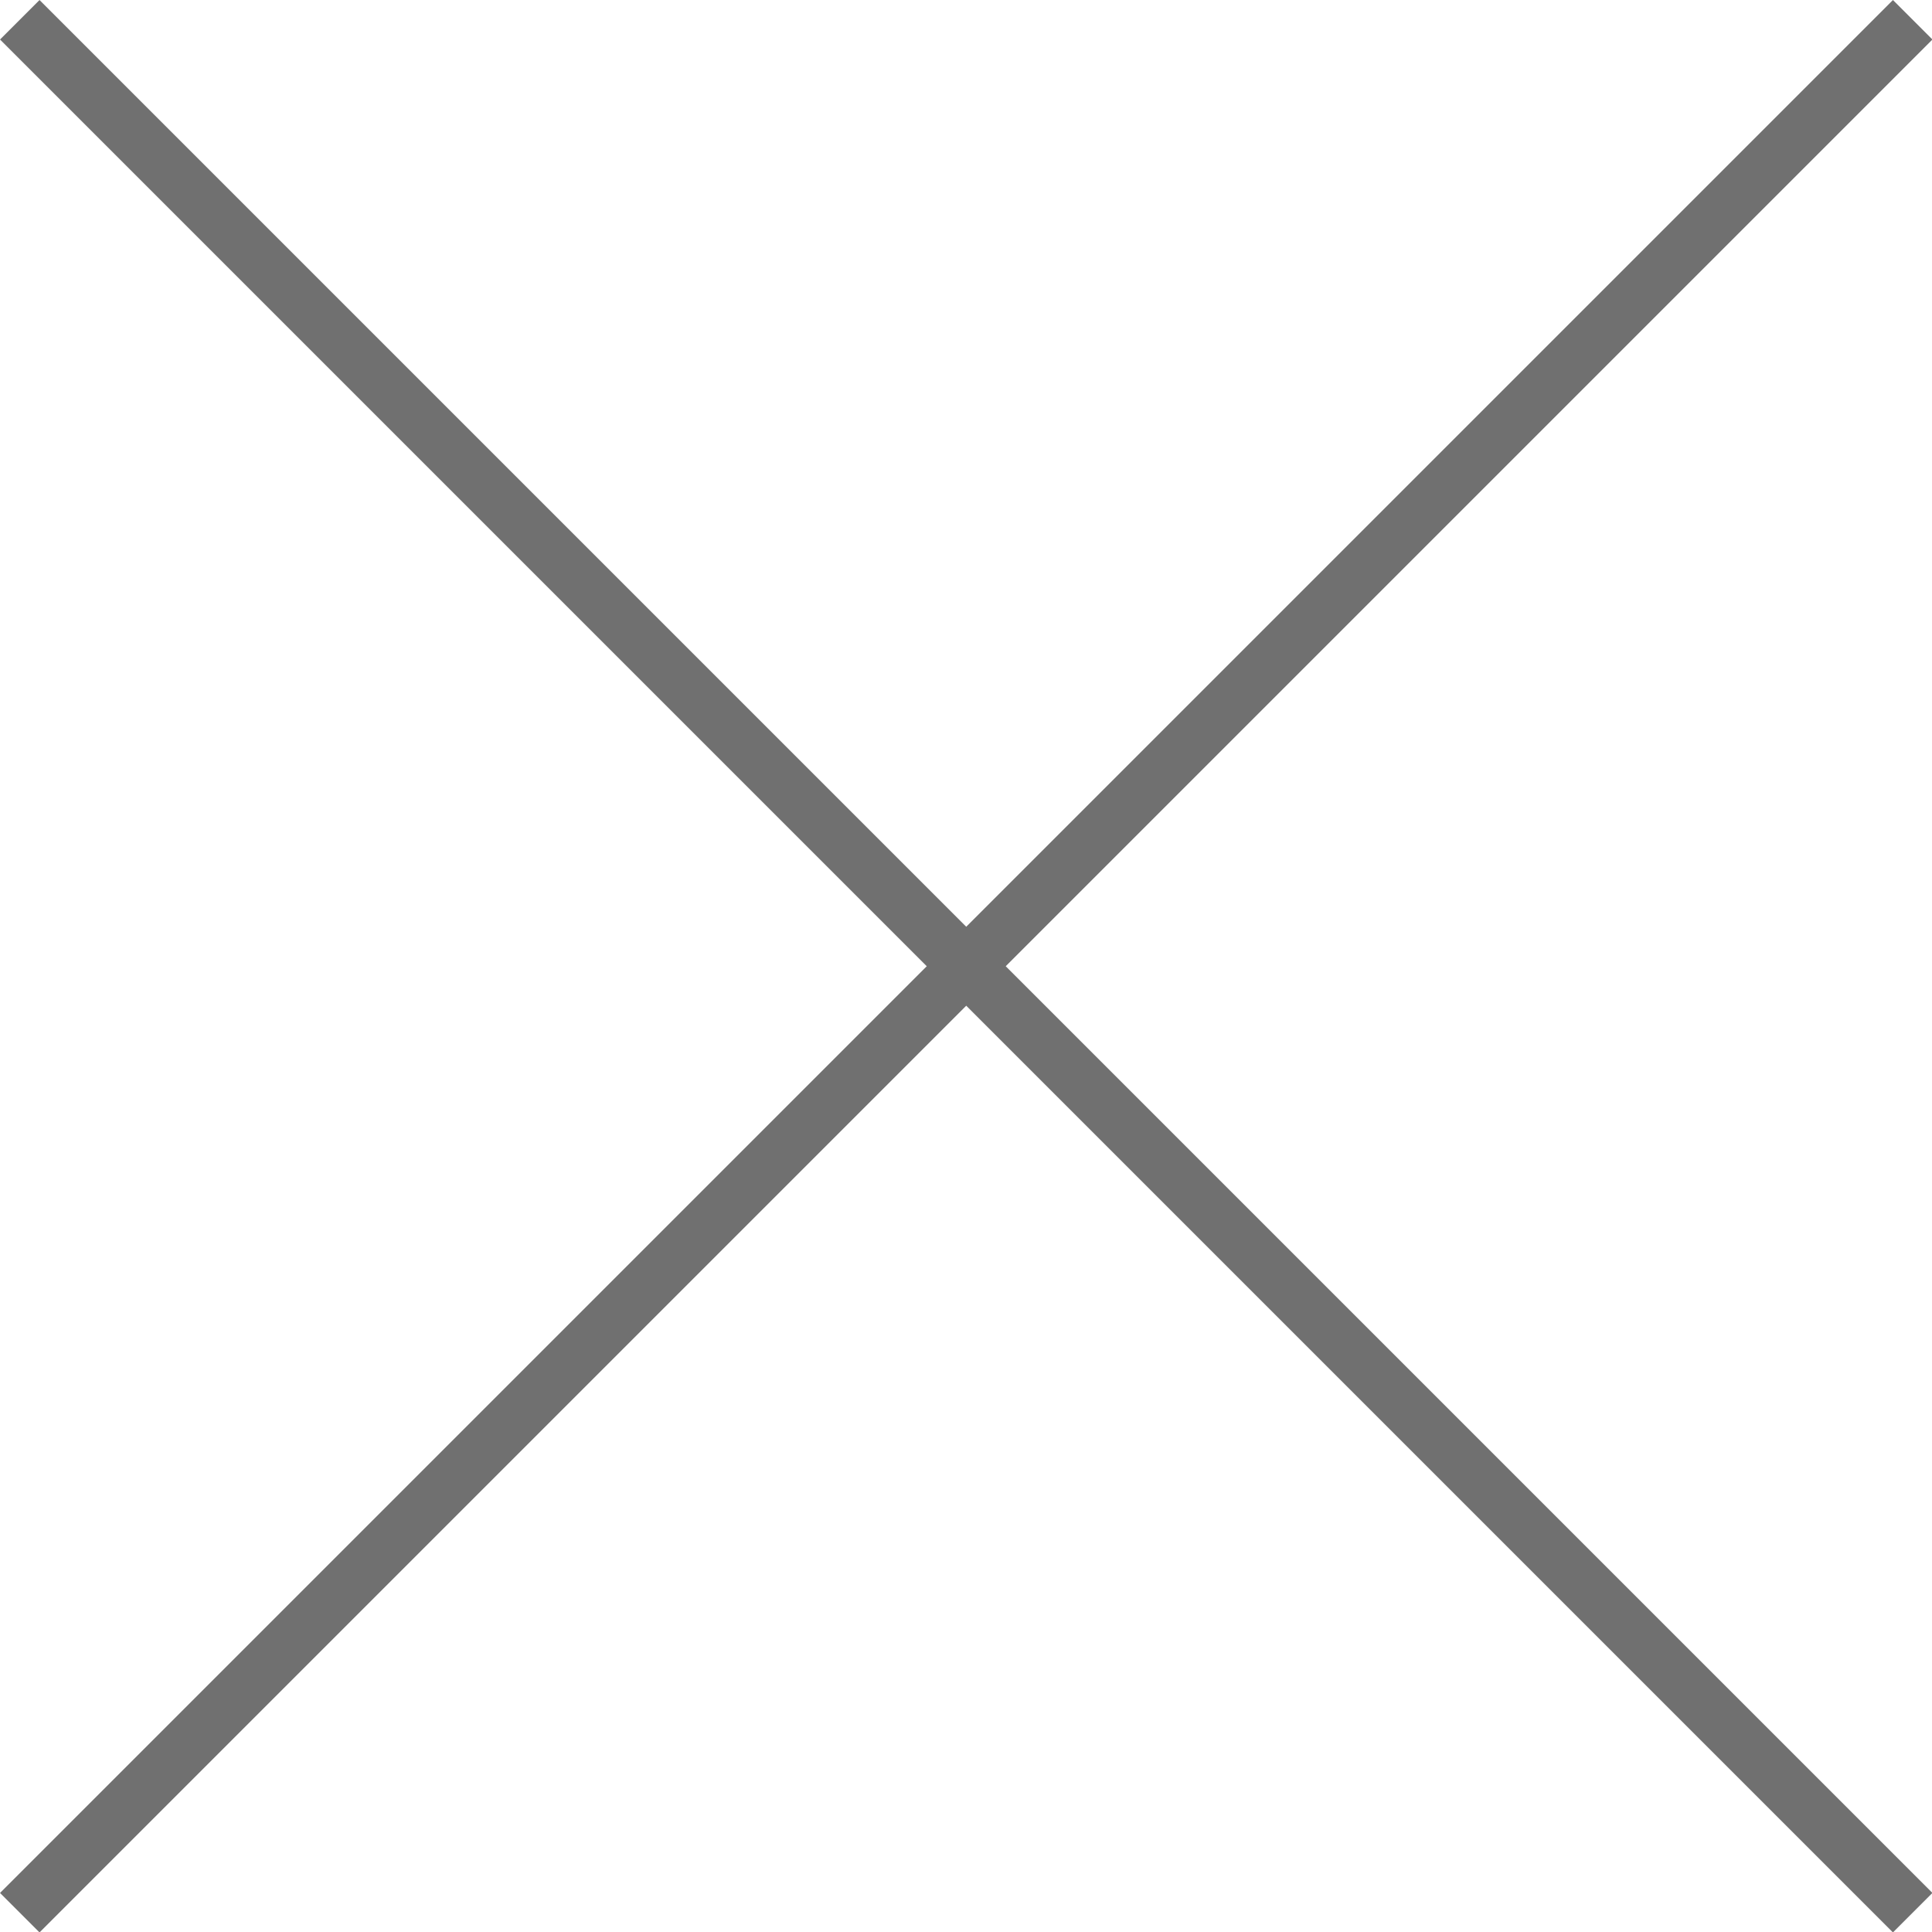 <svg version="1.1" id="Layer_1" xmlns="http://www.w3.org/2000/svg" x="0" y="0" viewBox="0 0 34.6 34.6" xml:space="preserve"><style>.st0{fill:none;stroke:#707070}</style><g id="Group_1128" transform="translate(2173.854 -5177.146)"><path id="Line_33" class="st0" d="M-2173.5 5177.5l33.9 33.9"/><path id="Line_34" class="st0" d="M-2139.6 5177.5l-33.9 33.9"/></g></svg>